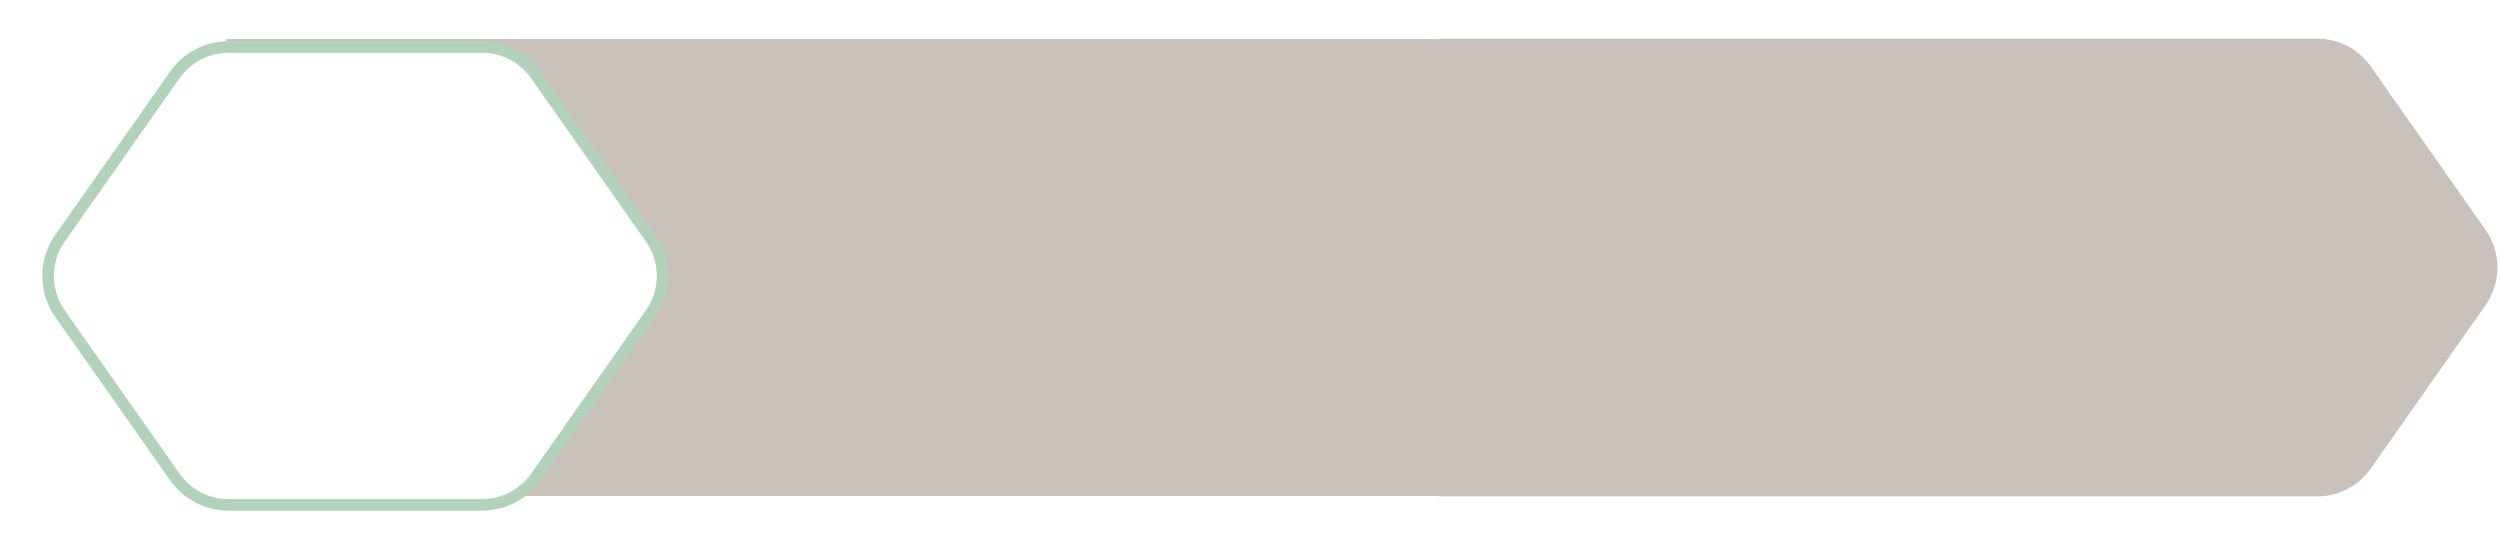 <?xml version="1.0" encoding="UTF-8"?> <svg xmlns="http://www.w3.org/2000/svg" width="427" height="94" viewBox="0 0 427 94" fill="none"> <g clip-path="url(#clip0_13_68)"> <path d="M404.93 11.36C402.83 8.38 399.42 6.6 395.77 6.6H245.82L245.77 6.67H38.64V84.72H245.76L245.81 84.79H395.76C399.41 84.79 402.82 83.01 404.92 80.03L424.53 52.13C427.25 48.27 427.25 43.11 424.53 39.25L404.92 11.35L404.93 11.36Z" fill="#C8C1BC"></path> <g filter="url(#filter0_d_13_68)"> <path d="M80.4 6.07H37.06C33.41 6.07 30 7.85 27.9 10.83L8.29 38.73C5.57 42.59 5.57 47.75 8.29 51.61L27.9 79.51C30 82.49 33.41 84.27 37.06 84.27H80.4C84.05 84.27 87.46 82.49 89.56 79.51L109.17 51.61C111.89 47.75 111.89 42.59 109.17 38.73L89.56 10.83C87.46 7.85 84.05 6.07 80.4 6.07Z" fill="white"></path> <path d="M80.4 6.07H37.06C33.41 6.07 30 7.85 27.9 10.83L8.29 38.73C5.57 42.59 5.57 47.75 8.29 51.61L27.9 79.51C30 82.49 33.41 84.27 37.06 84.27H80.4C84.05 84.27 87.46 82.49 89.56 79.51L109.17 51.61C111.89 47.75 111.89 42.59 109.17 38.73L89.56 10.83C87.46 7.85 84.05 6.07 80.4 6.07Z" stroke="#B1D3BA" stroke-width="1.98"></path> </g> </g> <defs> <filter id="filter0_d_13_68" x="3.3" y="3.12" width="114.78" height="88.02" filterUnits="userSpaceOnUse" color-interpolation-filters="sRGB"> <feFlood flood-opacity="0" result="BackgroundImageFix"></feFlood> <feColorMatrix in="SourceAlpha" type="matrix" values="0 0 0 0 0 0 0 0 0 0 0 0 0 0 0 0 0 0 127 0" result="hardAlpha"></feColorMatrix> <feOffset dx="1.96" dy="1.96"></feOffset> <feGaussianBlur stdDeviation="1.96"></feGaussianBlur> <feColorMatrix type="matrix" values="0 0 0 0 0 0 0 0 0 0 0 0 0 0 0 0 0 0 0.75 0"></feColorMatrix> <feBlend mode="normal" in2="BackgroundImageFix" result="effect1_dropShadow_13_68"></feBlend> <feBlend mode="normal" in="SourceGraphic" in2="effect1_dropShadow_13_68" result="shape"></feBlend> </filter> <clipPath id="clip0_13_68"> <rect width="426.58" height="94" fill="white"></rect> </clipPath> </defs> </svg> 